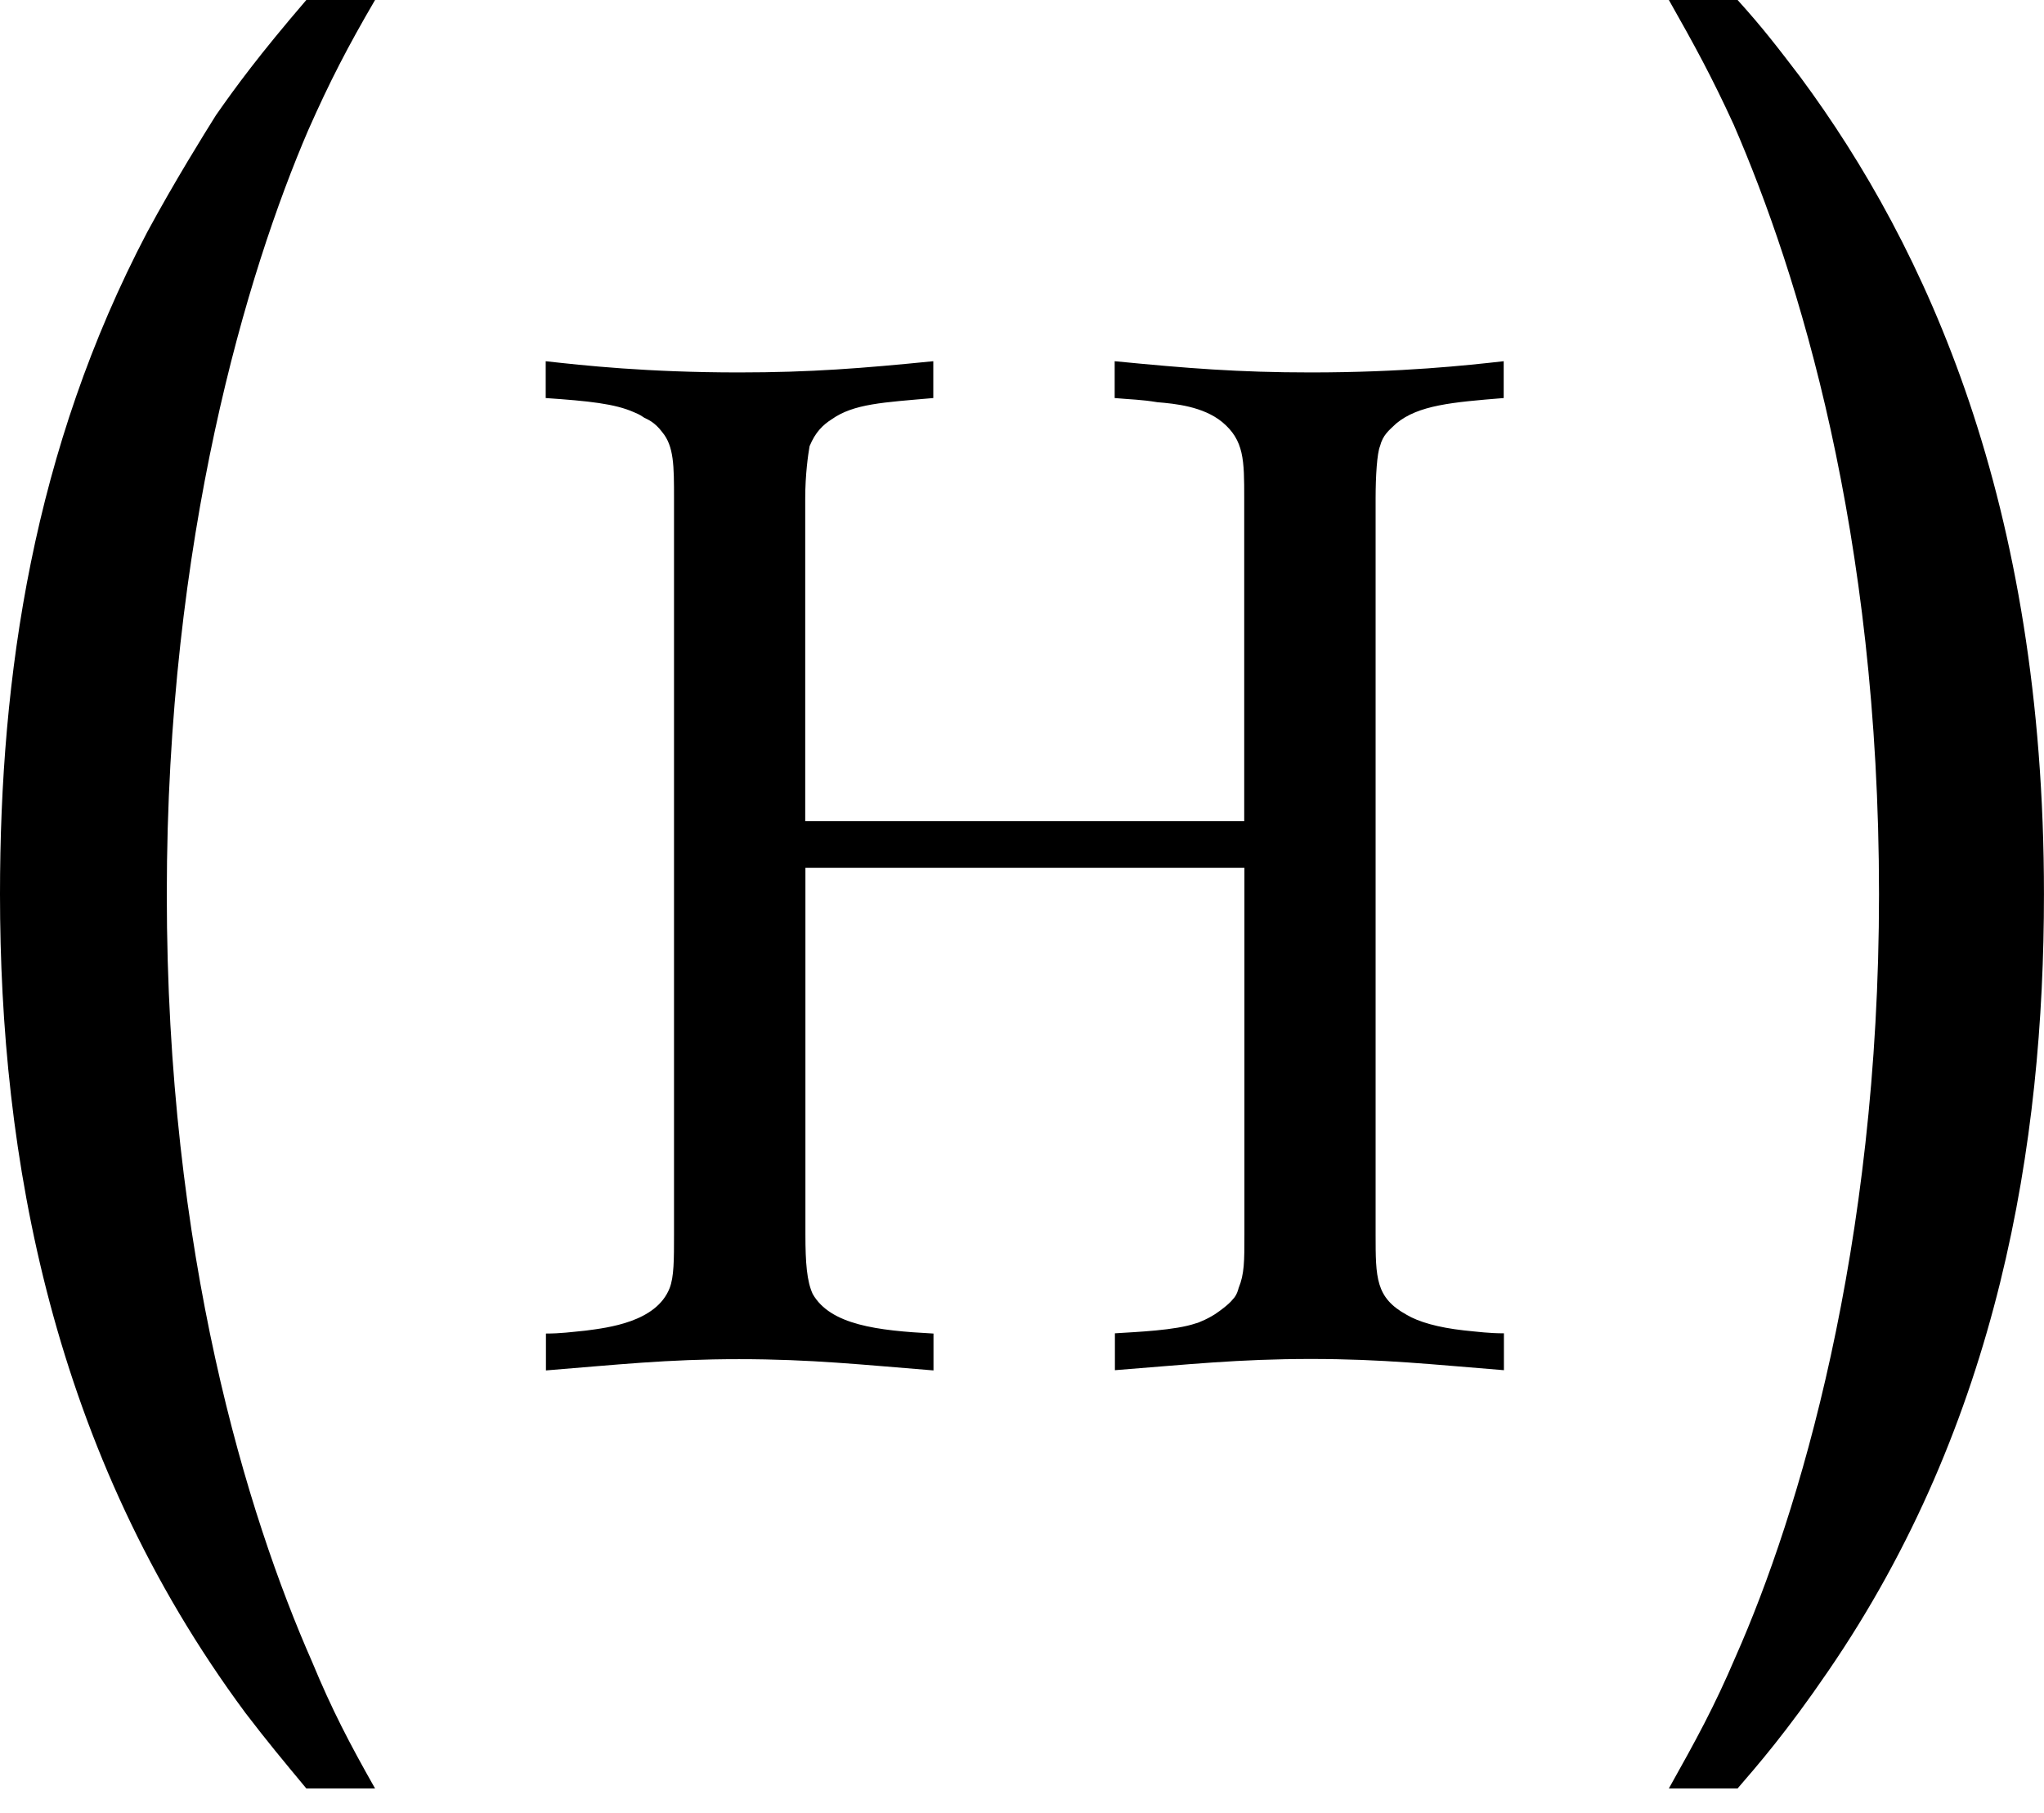 <svg width="53" height="47" viewBox="0 0 53 47" fill="none" xmlns="http://www.w3.org/2000/svg">
<path fill-rule="evenodd" clip-rule="evenodd" d="M7.943 0C6.723 1.42 6.113 2.252 5.6 2.986C5.292 3.478 4.531 4.698 3.818 6.016C0.864 11.642 0 17.507 0 23.182C0 29.932 1.323 37.611 6.367 44.41C6.928 45.144 7.333 45.63 7.943 46.364H9.725C9.061 45.193 8.602 44.312 8.095 43.087C6.415 39.274 4.325 32.524 4.325 23.182C4.325 13.937 6.415 7.042 7.992 3.375C8.554 2.106 9.013 1.22 9.725 0H7.943Z" fill="black"/>
<path fill-rule="evenodd" clip-rule="evenodd" d="M20.879 21.287V12.922C20.879 12.301 20.954 11.783 20.992 11.567C21.143 11.2 21.338 11.016 21.565 10.87C22.137 10.465 22.904 10.433 24.2 10.319V9.364C22.364 9.547 21.03 9.655 19.156 9.655C16.786 9.655 15.106 9.472 14.15 9.364V10.319C15.257 10.395 15.943 10.465 16.44 10.687C16.516 10.724 16.553 10.724 16.71 10.832C16.786 10.87 16.975 10.94 17.169 11.2C17.477 11.567 17.477 12.08 17.477 12.922V32C17.477 32.659 17.477 33.102 17.363 33.394C17.018 34.274 15.76 34.42 15.187 34.495C14.804 34.533 14.539 34.571 14.156 34.571V35.527C15.986 35.381 17.288 35.235 19.162 35.235C21.035 35.235 22.369 35.381 24.205 35.527V34.571C22.753 34.495 21.532 34.349 21.073 33.545C20.922 33.215 20.884 32.74 20.884 32.006V22.496H32.267V32C32.267 32.697 32.267 33.026 32.116 33.394C32.116 33.394 32.078 33.577 31.965 33.685C31.852 33.831 31.582 34.015 31.582 34.015C31.393 34.16 31.047 34.306 31.009 34.306C30.475 34.49 29.481 34.528 28.909 34.565V35.521C30.782 35.375 32.116 35.23 33.99 35.23C35.864 35.23 37.16 35.375 38.996 35.521V34.565C38.612 34.565 38.348 34.528 37.964 34.49C37.279 34.414 36.782 34.268 36.474 34.085C35.669 33.642 35.669 33.129 35.669 31.995V12.922C35.669 12.334 35.707 11.75 35.783 11.567C35.858 11.275 36.01 11.162 36.204 10.978C36.776 10.503 37.657 10.427 38.99 10.319V9.364C38.035 9.472 36.355 9.655 33.985 9.655C32.111 9.655 30.777 9.547 28.903 9.364V10.319C29.324 10.357 29.589 10.357 30.01 10.427C30.469 10.465 31.193 10.535 31.69 10.94C32.262 11.416 32.262 11.929 32.262 12.922V21.287H20.879Z" fill="black"/>
<path fill-rule="evenodd" clip-rule="evenodd" d="M45.055 46.364C45.563 45.776 46.33 44.896 47.399 43.33C51.832 36.871 52.999 29.635 52.999 23.182C52.999 13.009 49.942 6.404 46.686 2.003C46.125 1.269 45.72 0.734 45.055 0H43.273C43.938 1.172 44.391 2.003 44.953 3.229C46.632 7.096 48.722 13.792 48.722 23.182C48.722 32.378 46.632 39.274 45.007 42.941C44.445 44.258 43.986 45.09 43.273 46.364H45.055Z" fill="black"/>
</svg>
